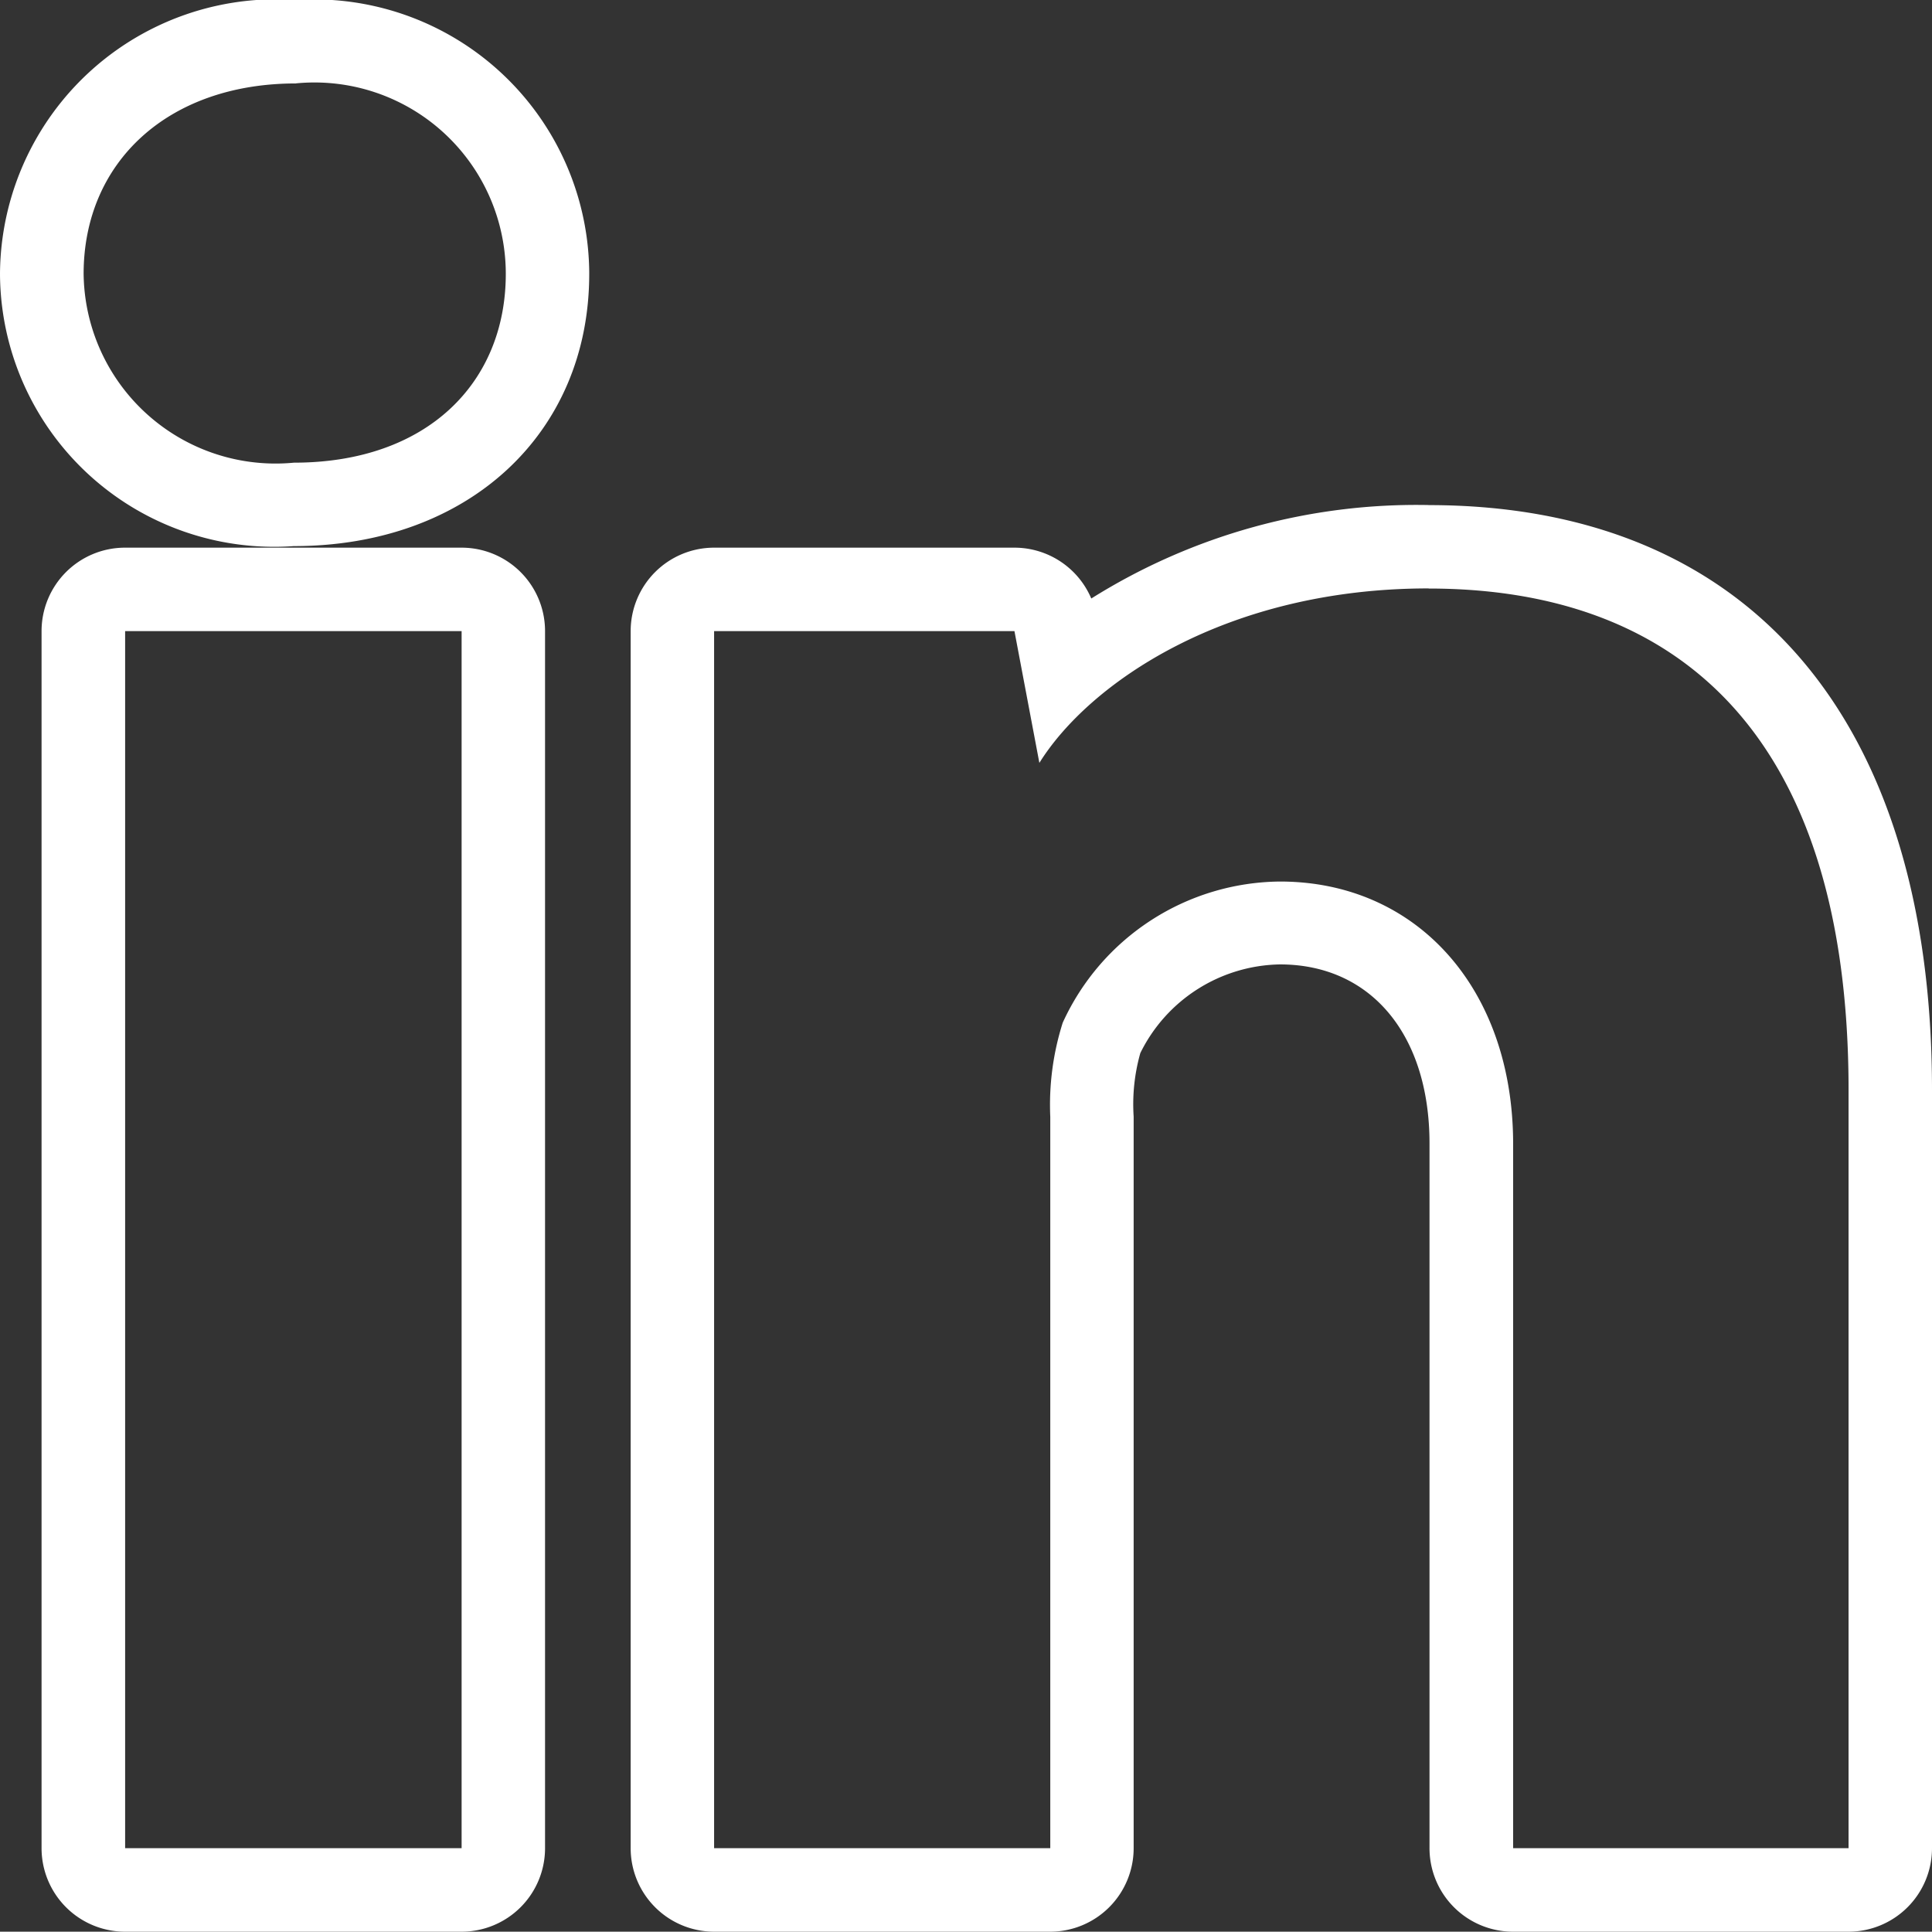 <svg xmlns="http://www.w3.org/2000/svg" xmlns:xlink="http://www.w3.org/1999/xlink" width="31.005" height="31" viewBox="0 0 31.005 31">
  <rect x="0" y="0" width="31.005" height="31" fill="#333333" stroke="none"/>
  <defs>
    <clipPath id="clip-path">
      <rect id="Retângulo_121" data-name="Retângulo 121" width="31.005" height="31" fill="#fff"/>
    </clipPath>
  </defs>
  <g id="Grupo_301" data-name="Grupo 301" transform="translate(-460 296)">
    <g id="Grupo_288" data-name="Grupo 288" transform="translate(460 -296)" clip-path="url(#clip-path)">
      <path id="Caminho_223" data-name="Caminho 223" d="M4.749,1.338A3.071,3.071,0,0,1,8.117,4.395c0,1.744-1.258,3.03-3.4,3.03a3.08,3.08,0,0,1-3.375-3.03c0-1.788,1.349-3.056,3.409-3.056M22.927,9.445c3.985,0,6.739,2.322,6.739,8.048V29.66H24.283v-11.3c0-2.5-1.55-4.213-3.742-4.213a3.869,3.869,0,0,0-3.486,2.265,4.355,4.355,0,0,0-.2,1.512V29.66H11.46V10.128h4.82l.4,2.115c.793-1.272,2.98-2.8,6.247-2.8M7.408,29.66h-5.4V10.128h5.4ZM4.749,0A4.432,4.432,0,0,0,0,4.395,4.4,4.4,0,0,0,4.714,8.764c2.792,0,4.742-1.8,4.742-4.369,0-.011,0-.022,0-.033A4.417,4.417,0,0,0,4.749,0M22.927,8.105a9.816,9.816,0,0,0-5.414,1.5,1.34,1.34,0,0,0-1.233-.816H11.46a1.339,1.339,0,0,0-1.339,1.339V29.66A1.34,1.34,0,0,0,11.46,31h5.394a1.34,1.34,0,0,0,1.339-1.339V17.919A3.021,3.021,0,0,1,18.3,16.9a2.545,2.545,0,0,1,2.241-1.423c1.46,0,2.4,1.128,2.4,2.874v11.3A1.34,1.34,0,0,0,24.283,31h5.383a1.34,1.34,0,0,0,1.339-1.339V17.493c0-5.966-2.945-9.387-8.079-9.387M7.408,8.789h-5.4A1.339,1.339,0,0,0,.667,10.128V29.66A1.34,1.34,0,0,0,2.007,31h5.4A1.34,1.34,0,0,0,8.747,29.66V10.128A1.339,1.339,0,0,0,7.408,8.789" transform="translate(0 0)" fill="#fff"/>
    </g>
  </g>
</svg>
